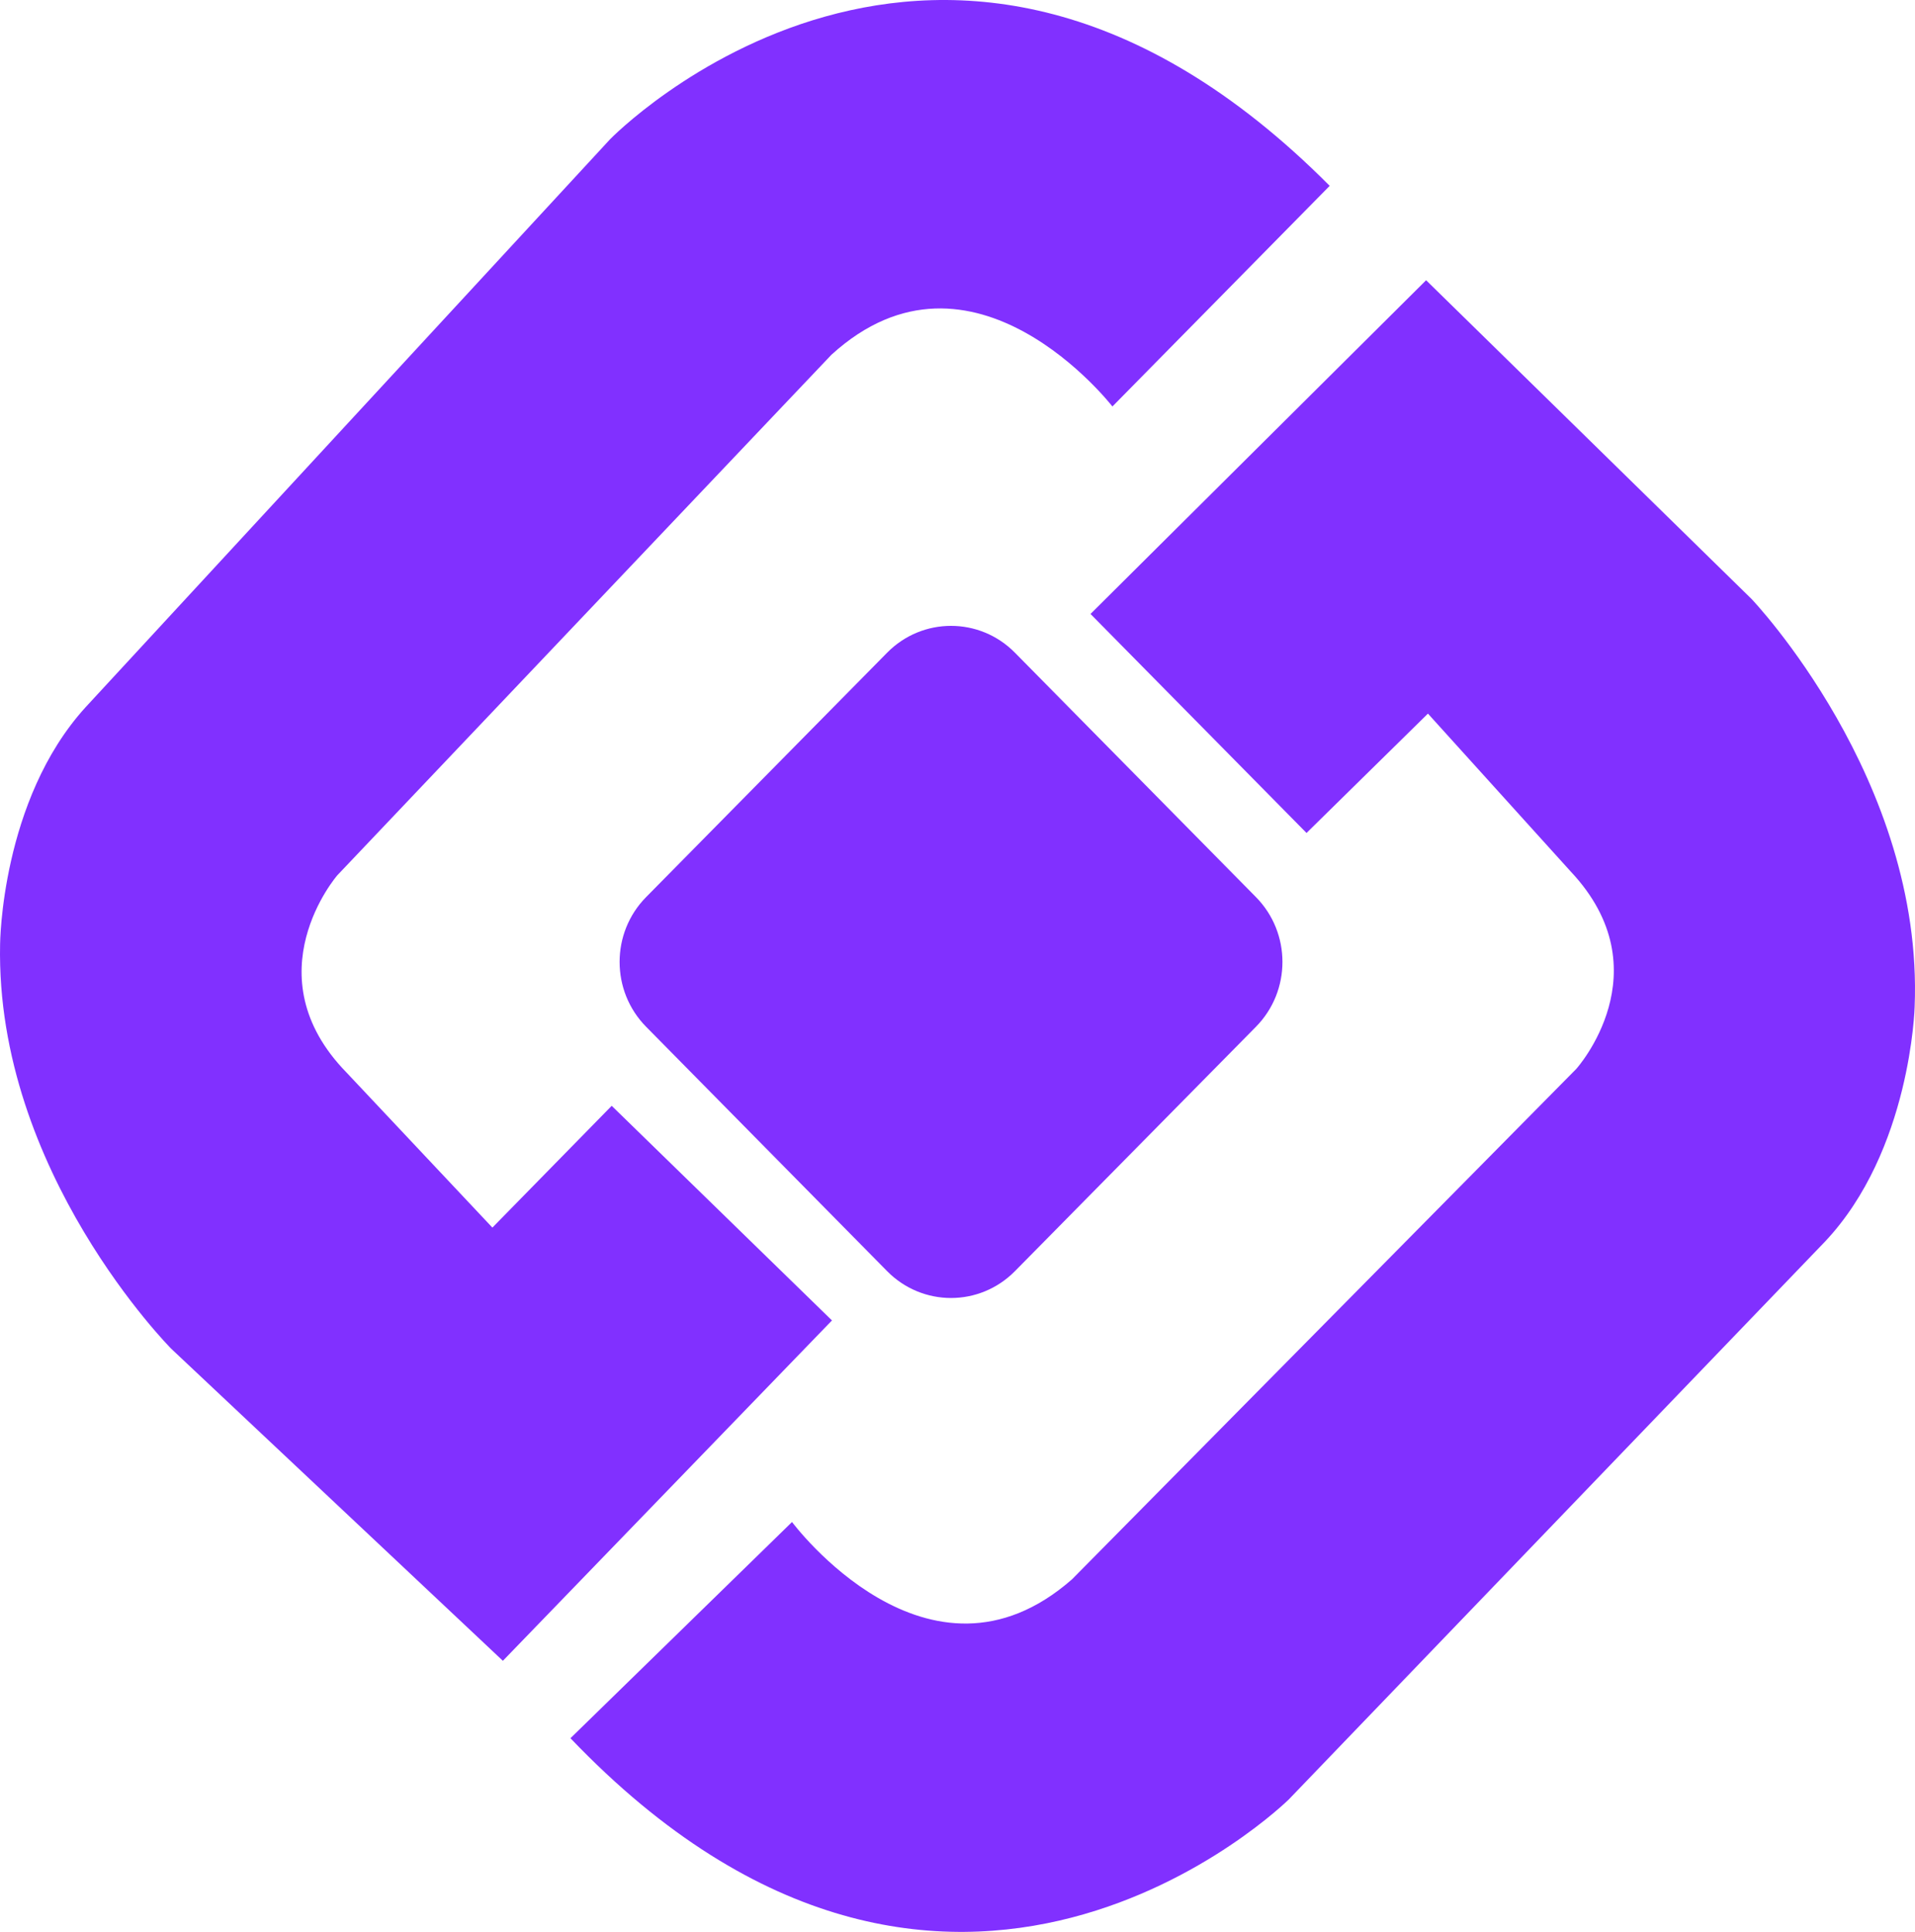 <svg width="686" height="692" viewBox="0 0 686 692" fill="none" xmlns="http://www.w3.org/2000/svg">
<path d="M436.185 335.274L349.839 247.727C344.782 242.599 336.582 242.599 331.524 247.727L245.18 335.274C240.122 340.402 240.122 348.717 245.18 353.846L331.524 441.394C336.582 446.522 344.782 446.522 349.839 441.394L436.185 353.846C441.242 348.717 441.242 340.402 436.185 335.274Z" fill="#8130FF"/>
<path d="M468.03 298.367L390.646 219.916L510.866 100.383L627.428 214.532C627.428 214.532 689.195 279.173 685.87 360.667C685.87 360.667 684.543 412.177 653.665 444.842L461.716 644.512C461.716 644.512 340.168 764.723 204.352 622.625L283.722 545.18C283.722 545.18 332.538 610.84 384.008 565.721L564.657 382.882C564.657 382.882 596.204 347.863 562.671 312.178L511.524 255.612L468.03 298.367Z" fill="#8130FF"/>
<path d="M219.126 396.102L298.032 472.978L180.143 594.896L61.358 483.134C61.358 483.134 -1.671 419.75 0.034 338.213C0.034 338.213 0.358 286.681 30.588 253.403L218.565 49.859C218.565 49.859 337.739 -72.749 476.328 66.569L398.491 145.601C398.491 145.601 348.402 80.938 297.816 127.096L120.815 313.547C120.815 313.547 89.948 349.189 124.15 384.196L176.387 439.722L219.126 396.102Z" fill="#8130FF"/>
<path fill-rule="evenodd" clip-rule="evenodd" d="M363.576 233.798L449.921 321.346L436.185 335.274M363.576 233.798C350.932 220.978 330.431 220.978 317.787 233.798L231.443 321.346C218.798 334.167 218.8 354.953 231.442 367.773L317.787 455.322C330.431 468.143 350.932 468.143 363.576 455.322L449.923 367.773C462.564 354.953 462.566 334.167 449.921 321.346L436.185 335.274M340.682 266.298L417.869 344.56L340.682 422.822L263.496 344.56L340.682 266.298Z" fill="#8130FF"/>
</svg>
